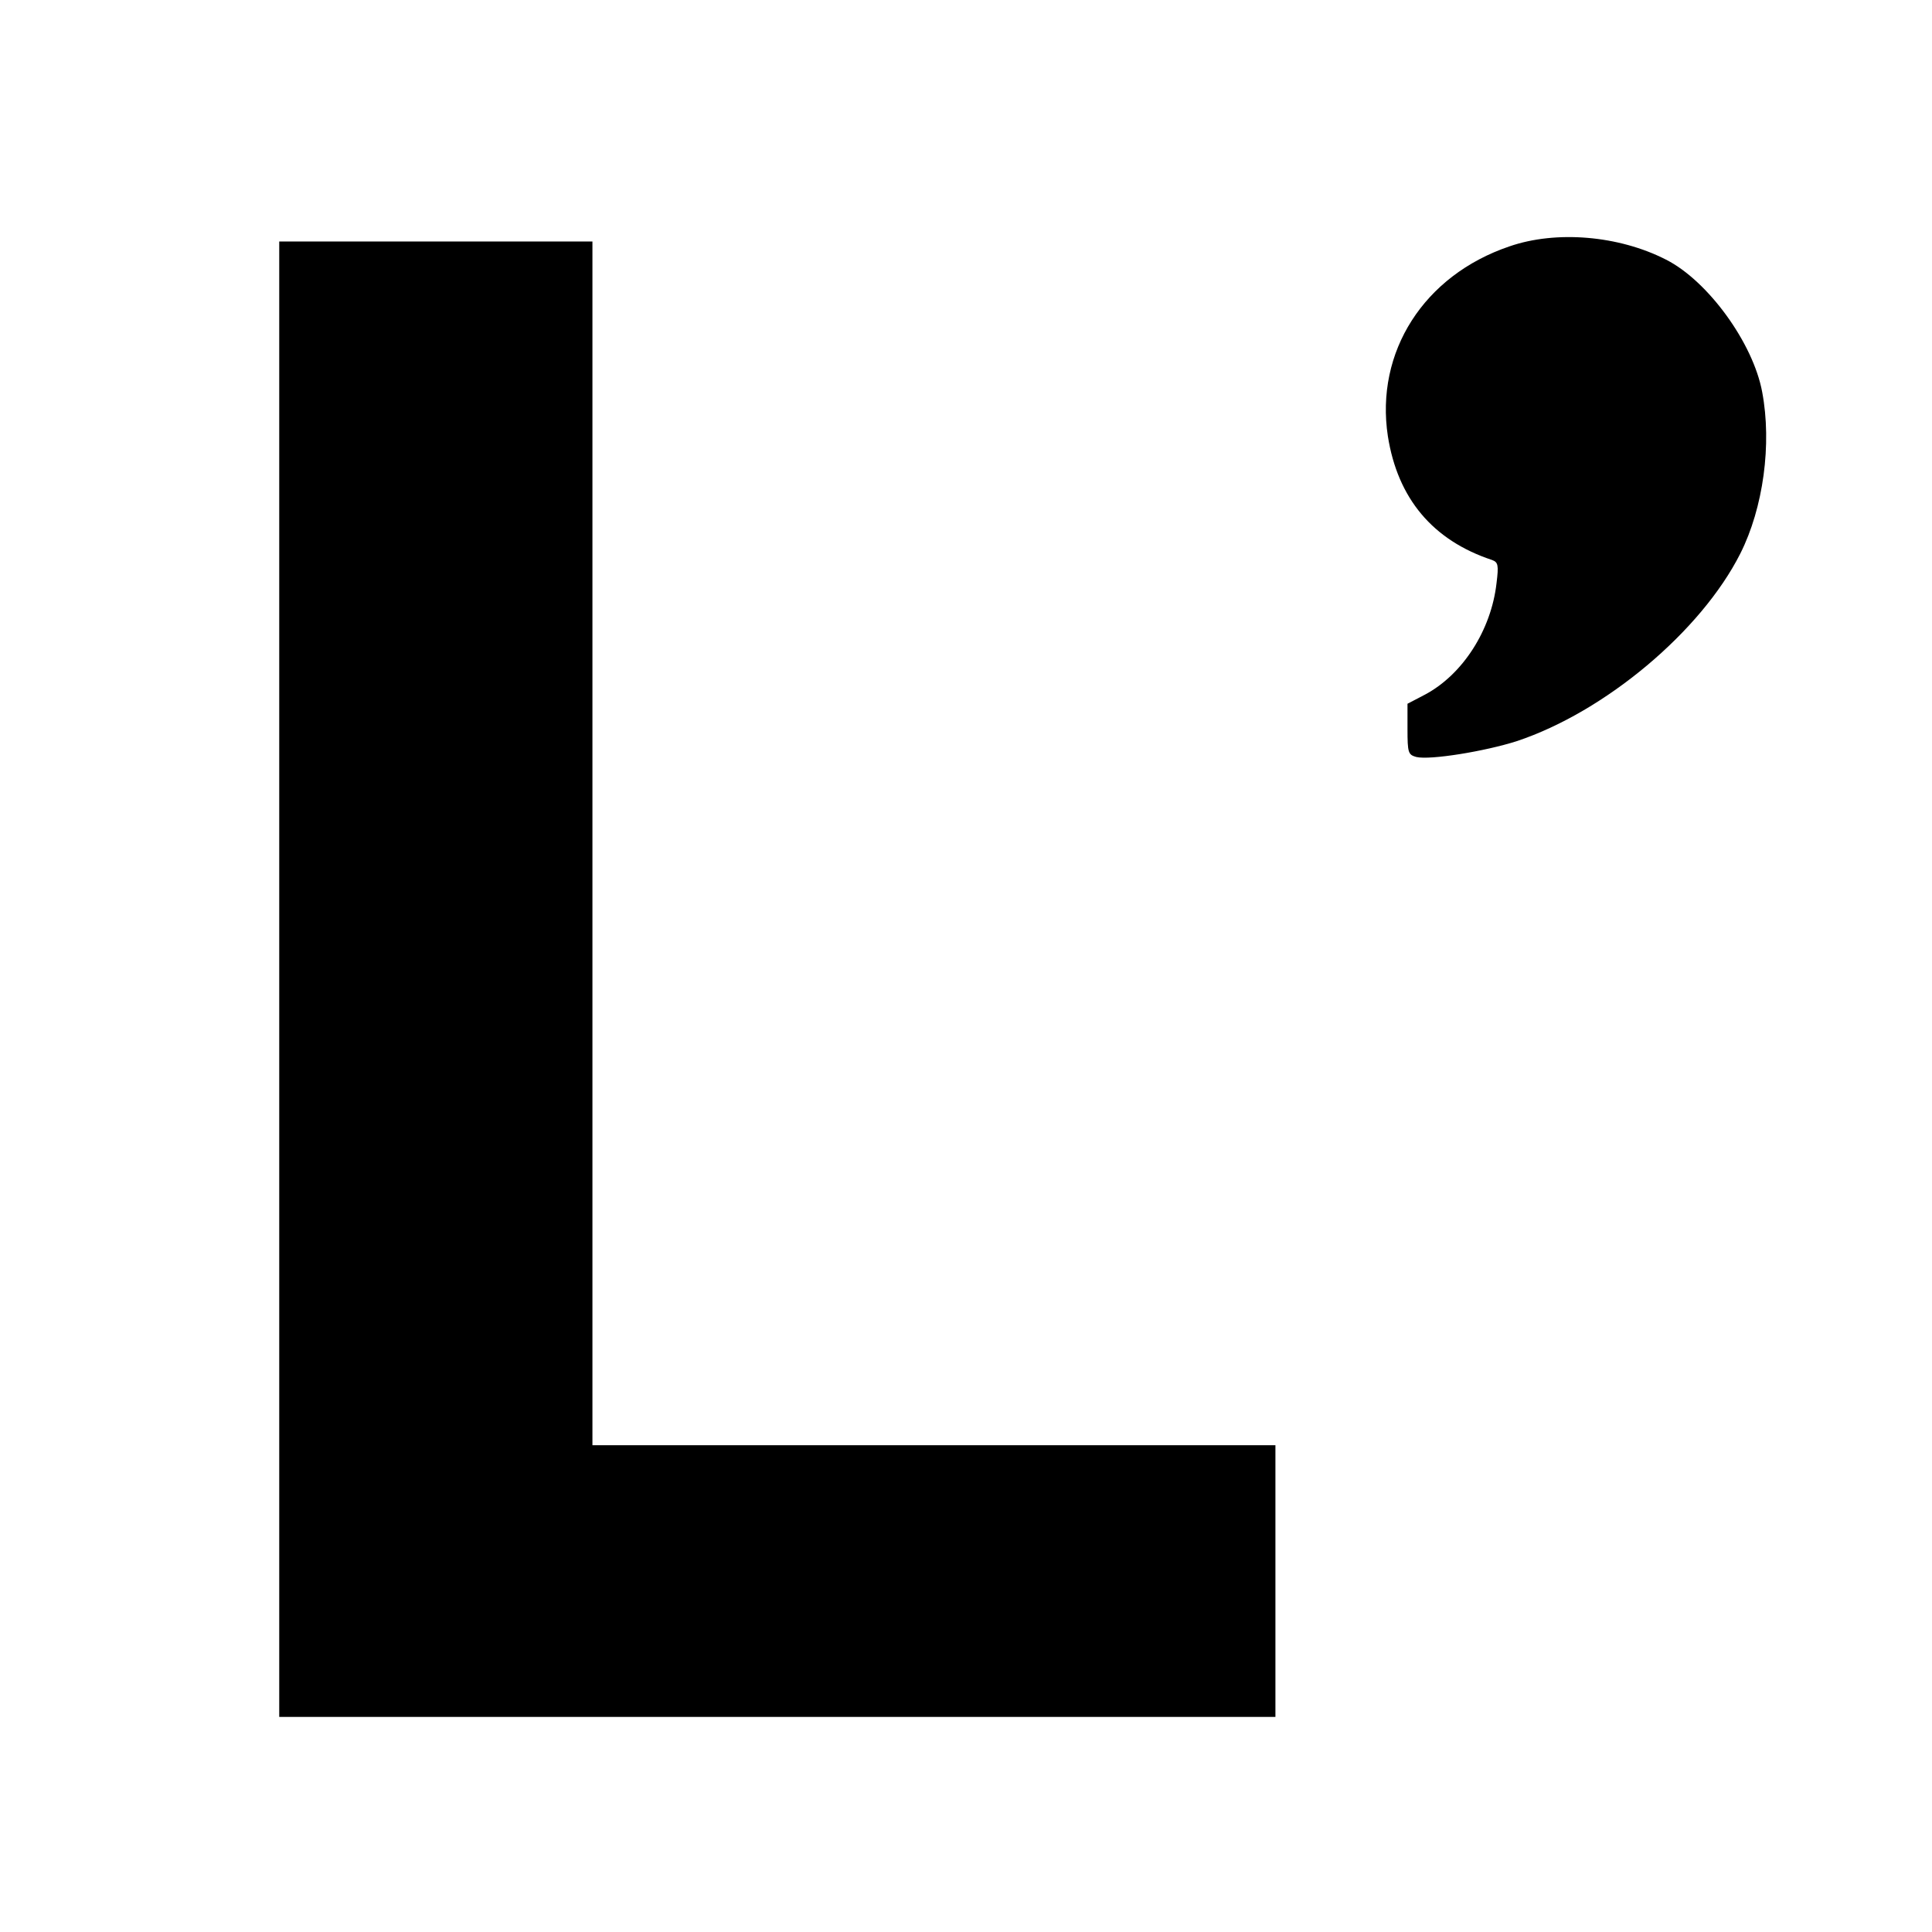 <?xml version="1.0" standalone="no"?>
<!DOCTYPE svg PUBLIC "-//W3C//DTD SVG 20010904//EN"
 "http://www.w3.org/TR/2001/REC-SVG-20010904/DTD/svg10.dtd">
<svg version="1.0" xmlns="http://www.w3.org/2000/svg"
 width="512pt" height="512pt" viewBox="0 0 512 512"
 preserveAspectRatio="xMidYMid meet">
<g transform="translate(0,512) scale(0.1,-0.1)"
fill="#000000" stroke="none">
<path d="M4000 4467 c-227 -77 -356 -280 -322 -503 26 -165 119 -276 276 -328
16 -6 18 -13 12 -61 -14 -125 -90 -243 -190 -296 l-46 -24 0 -67 c0 -63 2 -68
23 -74 36 -9 183 15 267 42 234 78 488 291 592 497 61 121 84 290 58 428 -24
130 -144 295 -255 351 -125 64 -291 78 -415 35z"/>
<path d="M740 2525 l0 -1955 1320 0 1320 0 0 360 0 360 -905 0 -905 0 0 1595
0 1595 -415 0 -415 0 0 -1955z"/>
</g>
</svg>
